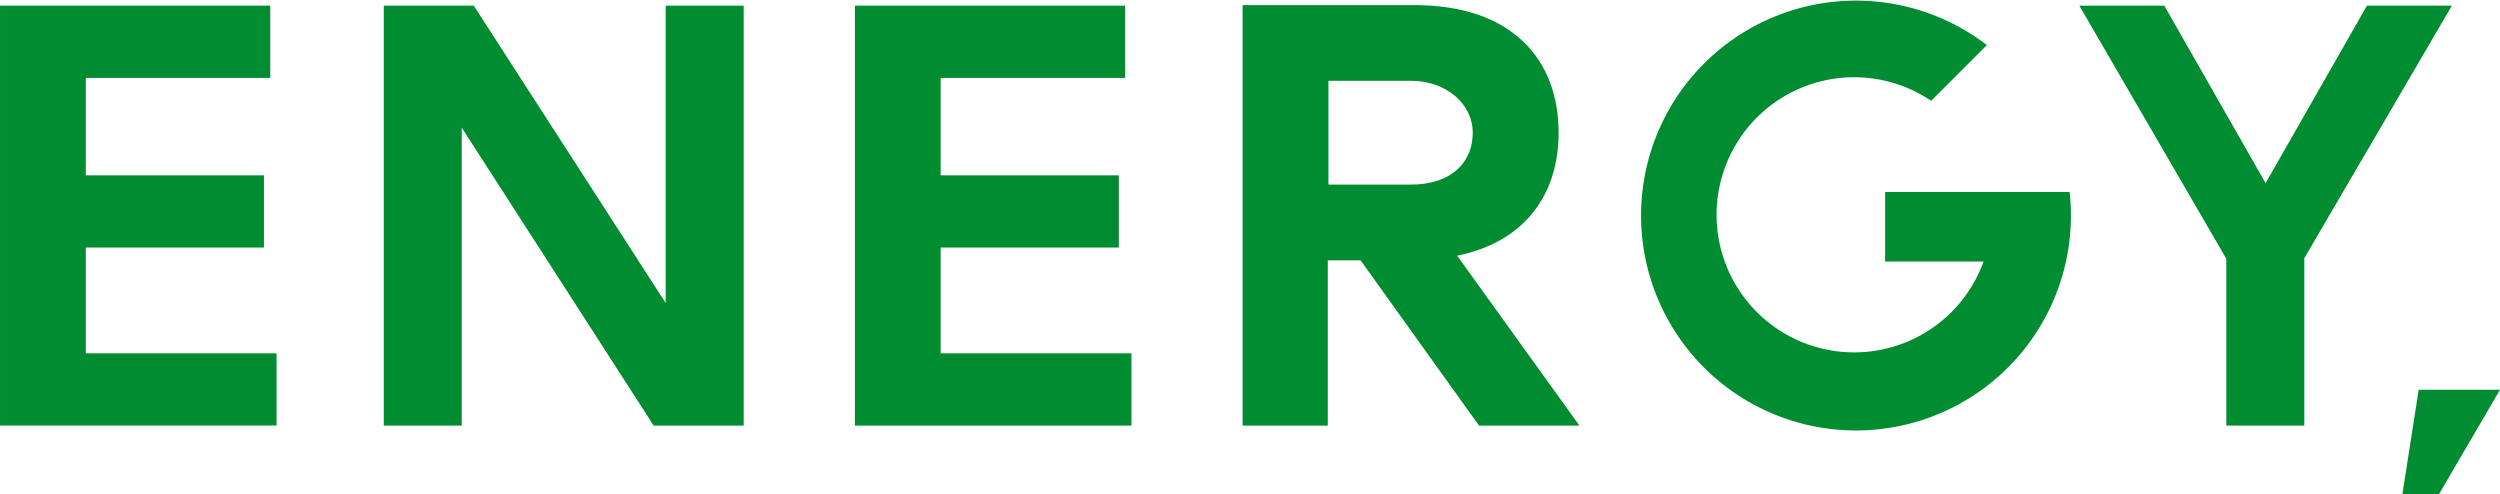 <svg xmlns="http://www.w3.org/2000/svg" width="394.336" height="77.922" viewBox="0 0 394.336 77.922">
  <g id="Group_582" data-name="Group 582" transform="translate(-133.954 -278.566)">
    <path id="Path_385" data-name="Path 385" d="M14.823,162.624v15.363h28.1V189.38h-28.1v16.688H44.914v11.394H1.29V151.231H43.917v11.4Z" transform="translate(132.665 128.23)" fill="#008d31"/>
    <path id="Path_395" data-name="Path 395" d="M127.575,151.231h12.3v66.231h-14.2L95.406,170.473v46.989h-12.3V151.231h14.2l30.267,46.9Z" transform="translate(111.383 128.232)" fill="#008d31"/>
    <path id="Path_396" data-name="Path 396" d="M197.071,162.624v15.363h28.1V189.38h-28.1v16.688h30.091v11.394H183.538V151.232h42.627v11.4Z" transform="translate(85.26 128.232)" fill="#008d31"/>
    <path id="Path_397" data-name="Path 397" d="M293.291,151.108c15.357,0,22.75,8.524,22.75,20.13,0,9.673-5.256,17.2-16,19.4l19.288,26.793h-15.84l-18.685-26.069h-5.171V217.43H266.2V151.108Zm-13.554,28.313H292.7c6.642,0,9.8-3.691,9.8-8.183,0-4.584-4.256-8.189-9.7-8.189H279.737Z" transform="translate(63.758 128.264)" fill="#008d31"/>
    <path id="Path_398" data-name="Path 398" d="M480.061,217.462h-12.3V191.15l-23.184-39.919h13.4l15.979,27.99,15.983-27.99h13.4l-23.278,39.827Z" transform="translate(17.361 128.232)" fill="#008d31"/>
    <path id="Path_399" data-name="Path 399" d="M519.234,249.552h-5.782l2.565-16.447h12.826Z" transform="translate(-0.553 106.936)" fill="#008d31"/>
    <path id="Path_402" data-name="Path 402" d="M418.691,180.3h-29.1v10.967h15.527a21.7,21.7,0,1,1-8.268-25.348l8.79-8.79A33.9,33.9,0,1,0,418.691,180.3" transform="translate(41.713 128.547)" fill="#008d31"/>
  </g>
</svg>
